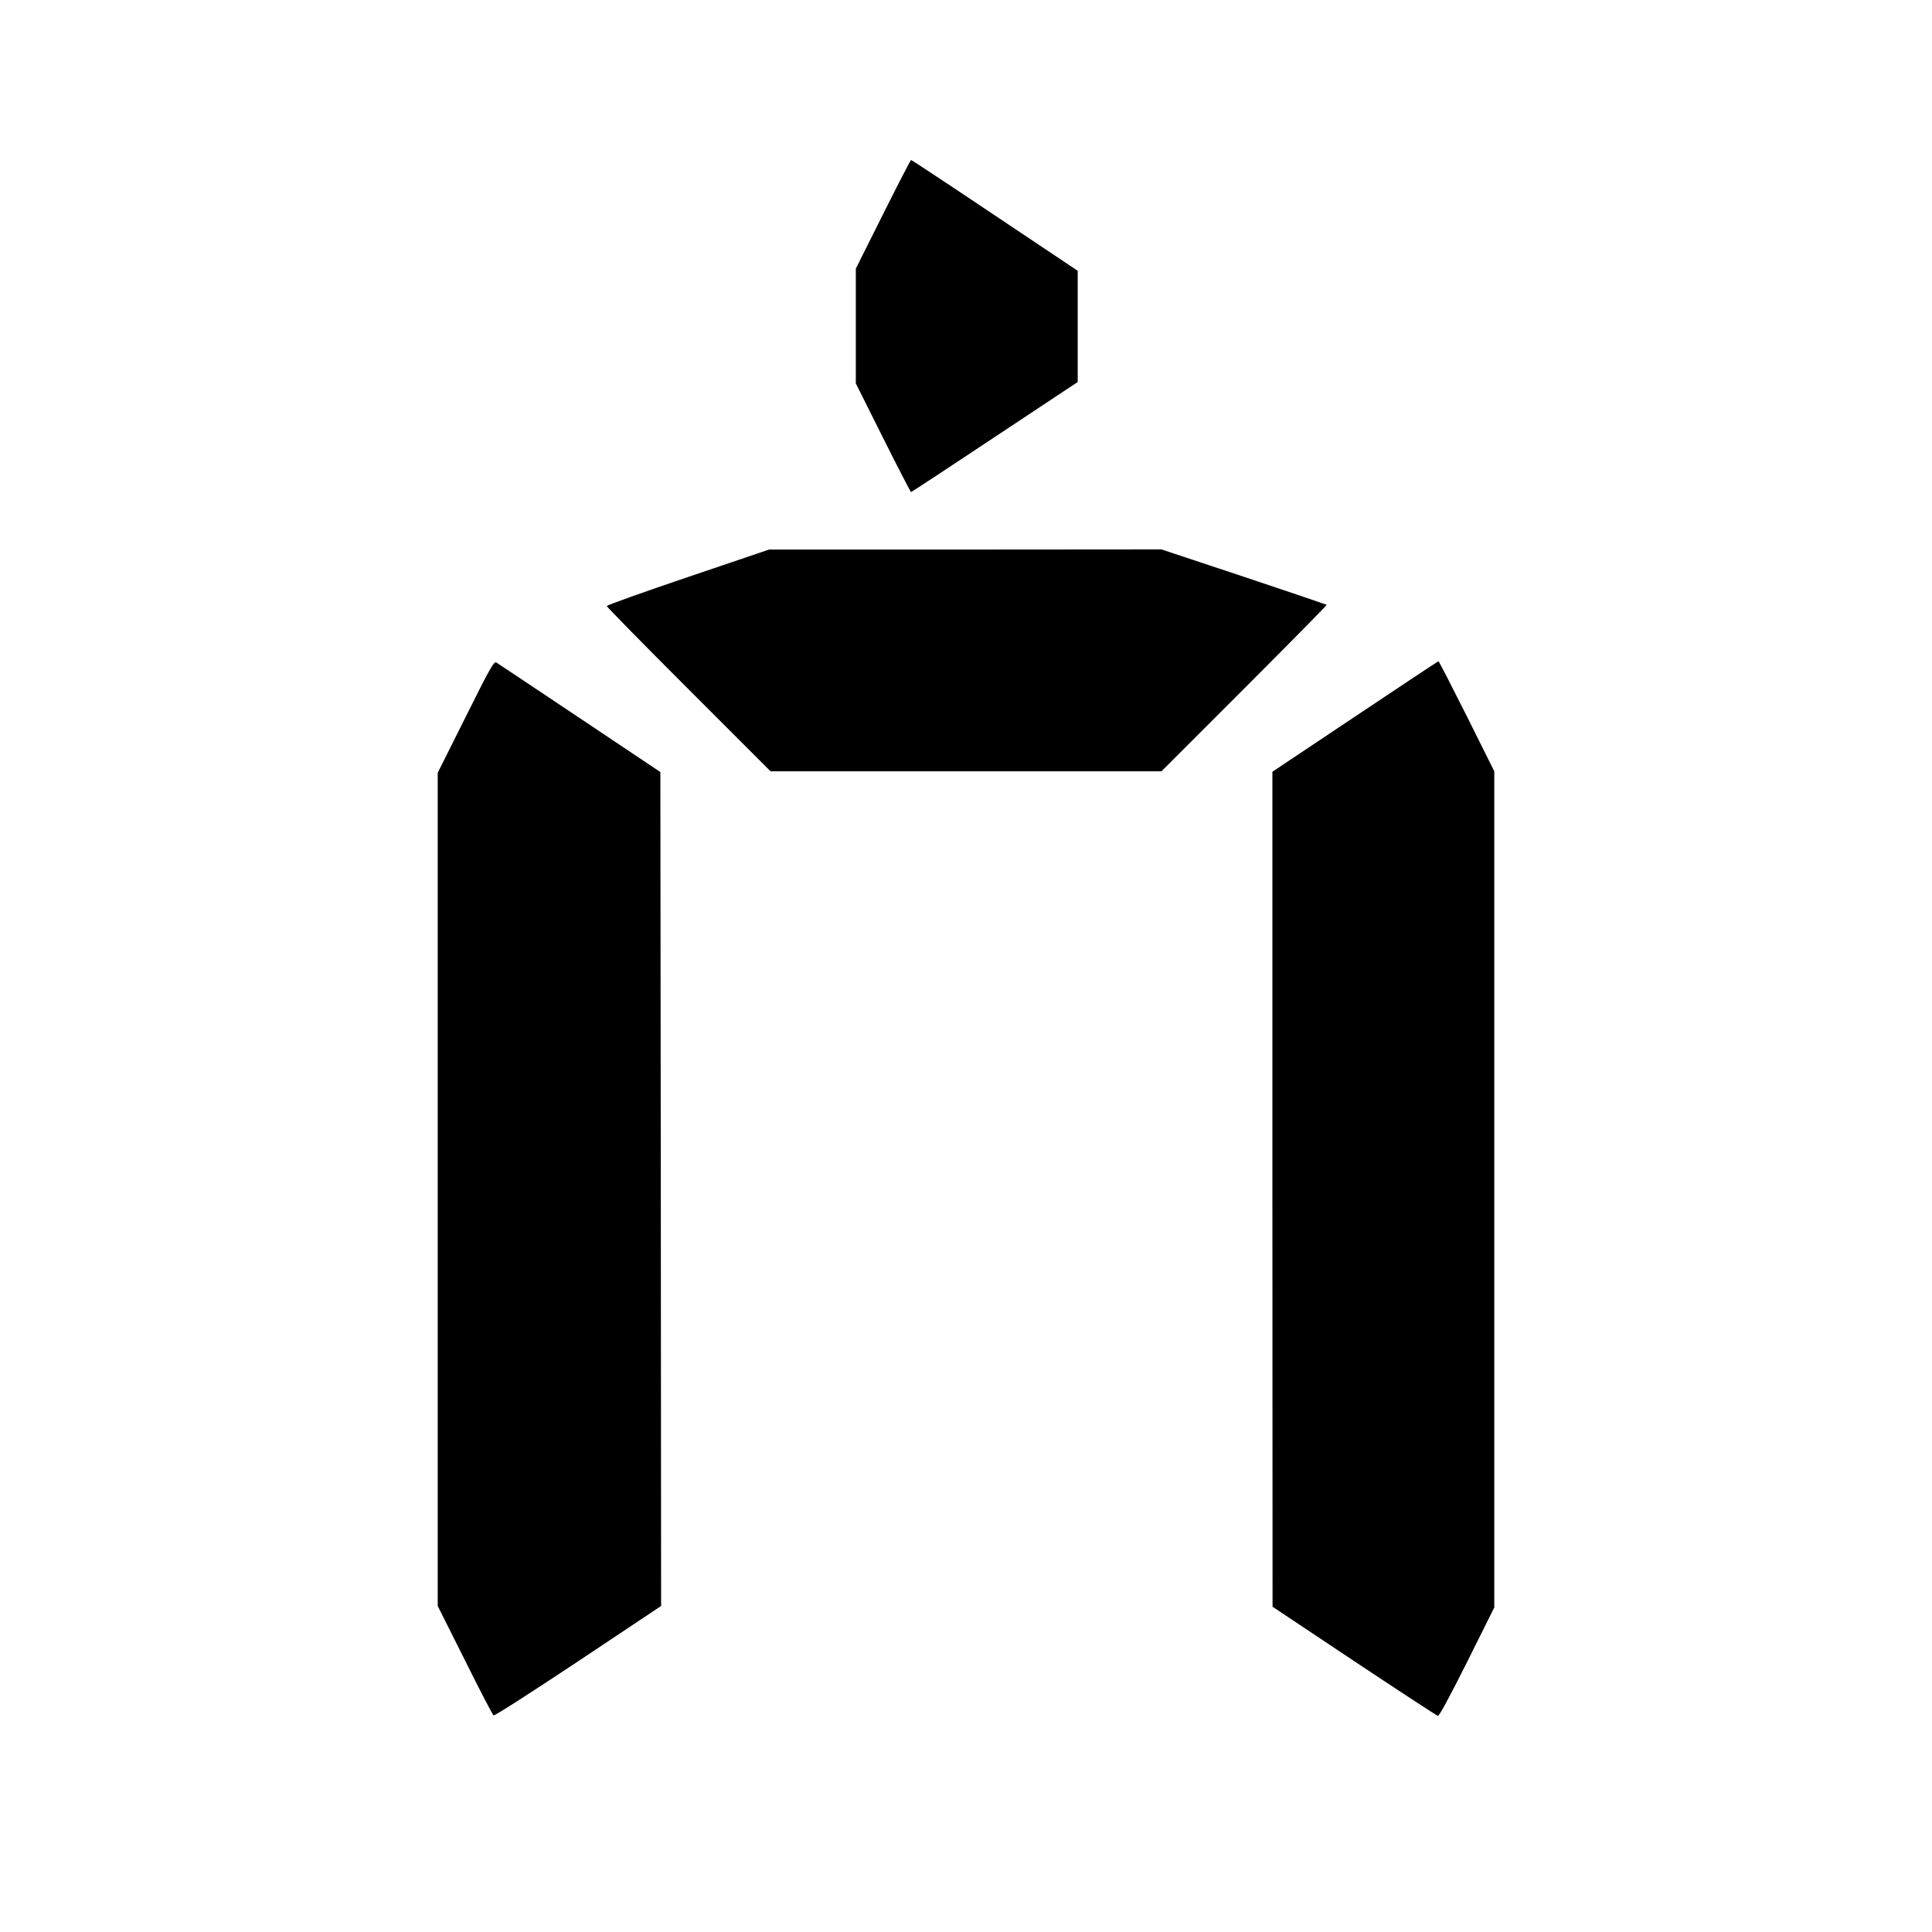<?xml version="1.0" standalone="no"?>
<!DOCTYPE svg PUBLIC "-//W3C//DTD SVG 20010904//EN"
 "http://www.w3.org/TR/2001/REC-SVG-20010904/DTD/svg10.dtd">
<svg version="1.0" xmlns="http://www.w3.org/2000/svg"
 width="1280pt" height="1280pt" viewBox="0 0 1280 1280"
 preserveAspectRatio="xMidYMid meet">
<g transform="translate(0,1280) scale(0.1,-0.1)"
fill="#000000" stroke="none">
<path d="M5850 11380 l-180 -360 0 -380 0 -380 180 -360 c99 -198 183 -360
186 -360 3 0 253 164 555 365 l549 364 0 369 0 368 -549 367 c-301 202 -551
367 -555 367 -3 0 -87 -162 -186 -360z"/>
<path d="M4558 8977 c-296 -100 -538 -187 -538 -192 0 -6 244 -254 543 -553
l542 -542 1295 0 1295 0 550 550 c302 302 547 551 545 553 -3 2 -250 86 -550
186 l-545 181 -1300 -1 -1300 0 -537 -182z"/>
<path d="M3085 8050 l-185 -370 0 -2760 0 -2760 180 -359 c98 -198 184 -362
190 -366 7 -4 254 155 561 359 l549 366 -2 2763 -3 2762 -535 358 c-294 197
-543 362 -552 368 -16 8 -41 -36 -203 -361z"/>
<path d="M8978 8053 l-548 -366 0 -2766 1 -2766 540 -360 c298 -198 547 -361
555 -363 9 -2 74 118 194 357 l180 361 0 2770 0 2770 -182 365 c-101 201 -185
365 -188 364 -3 0 -251 -165 -552 -366z"/>
</g>
</svg>
